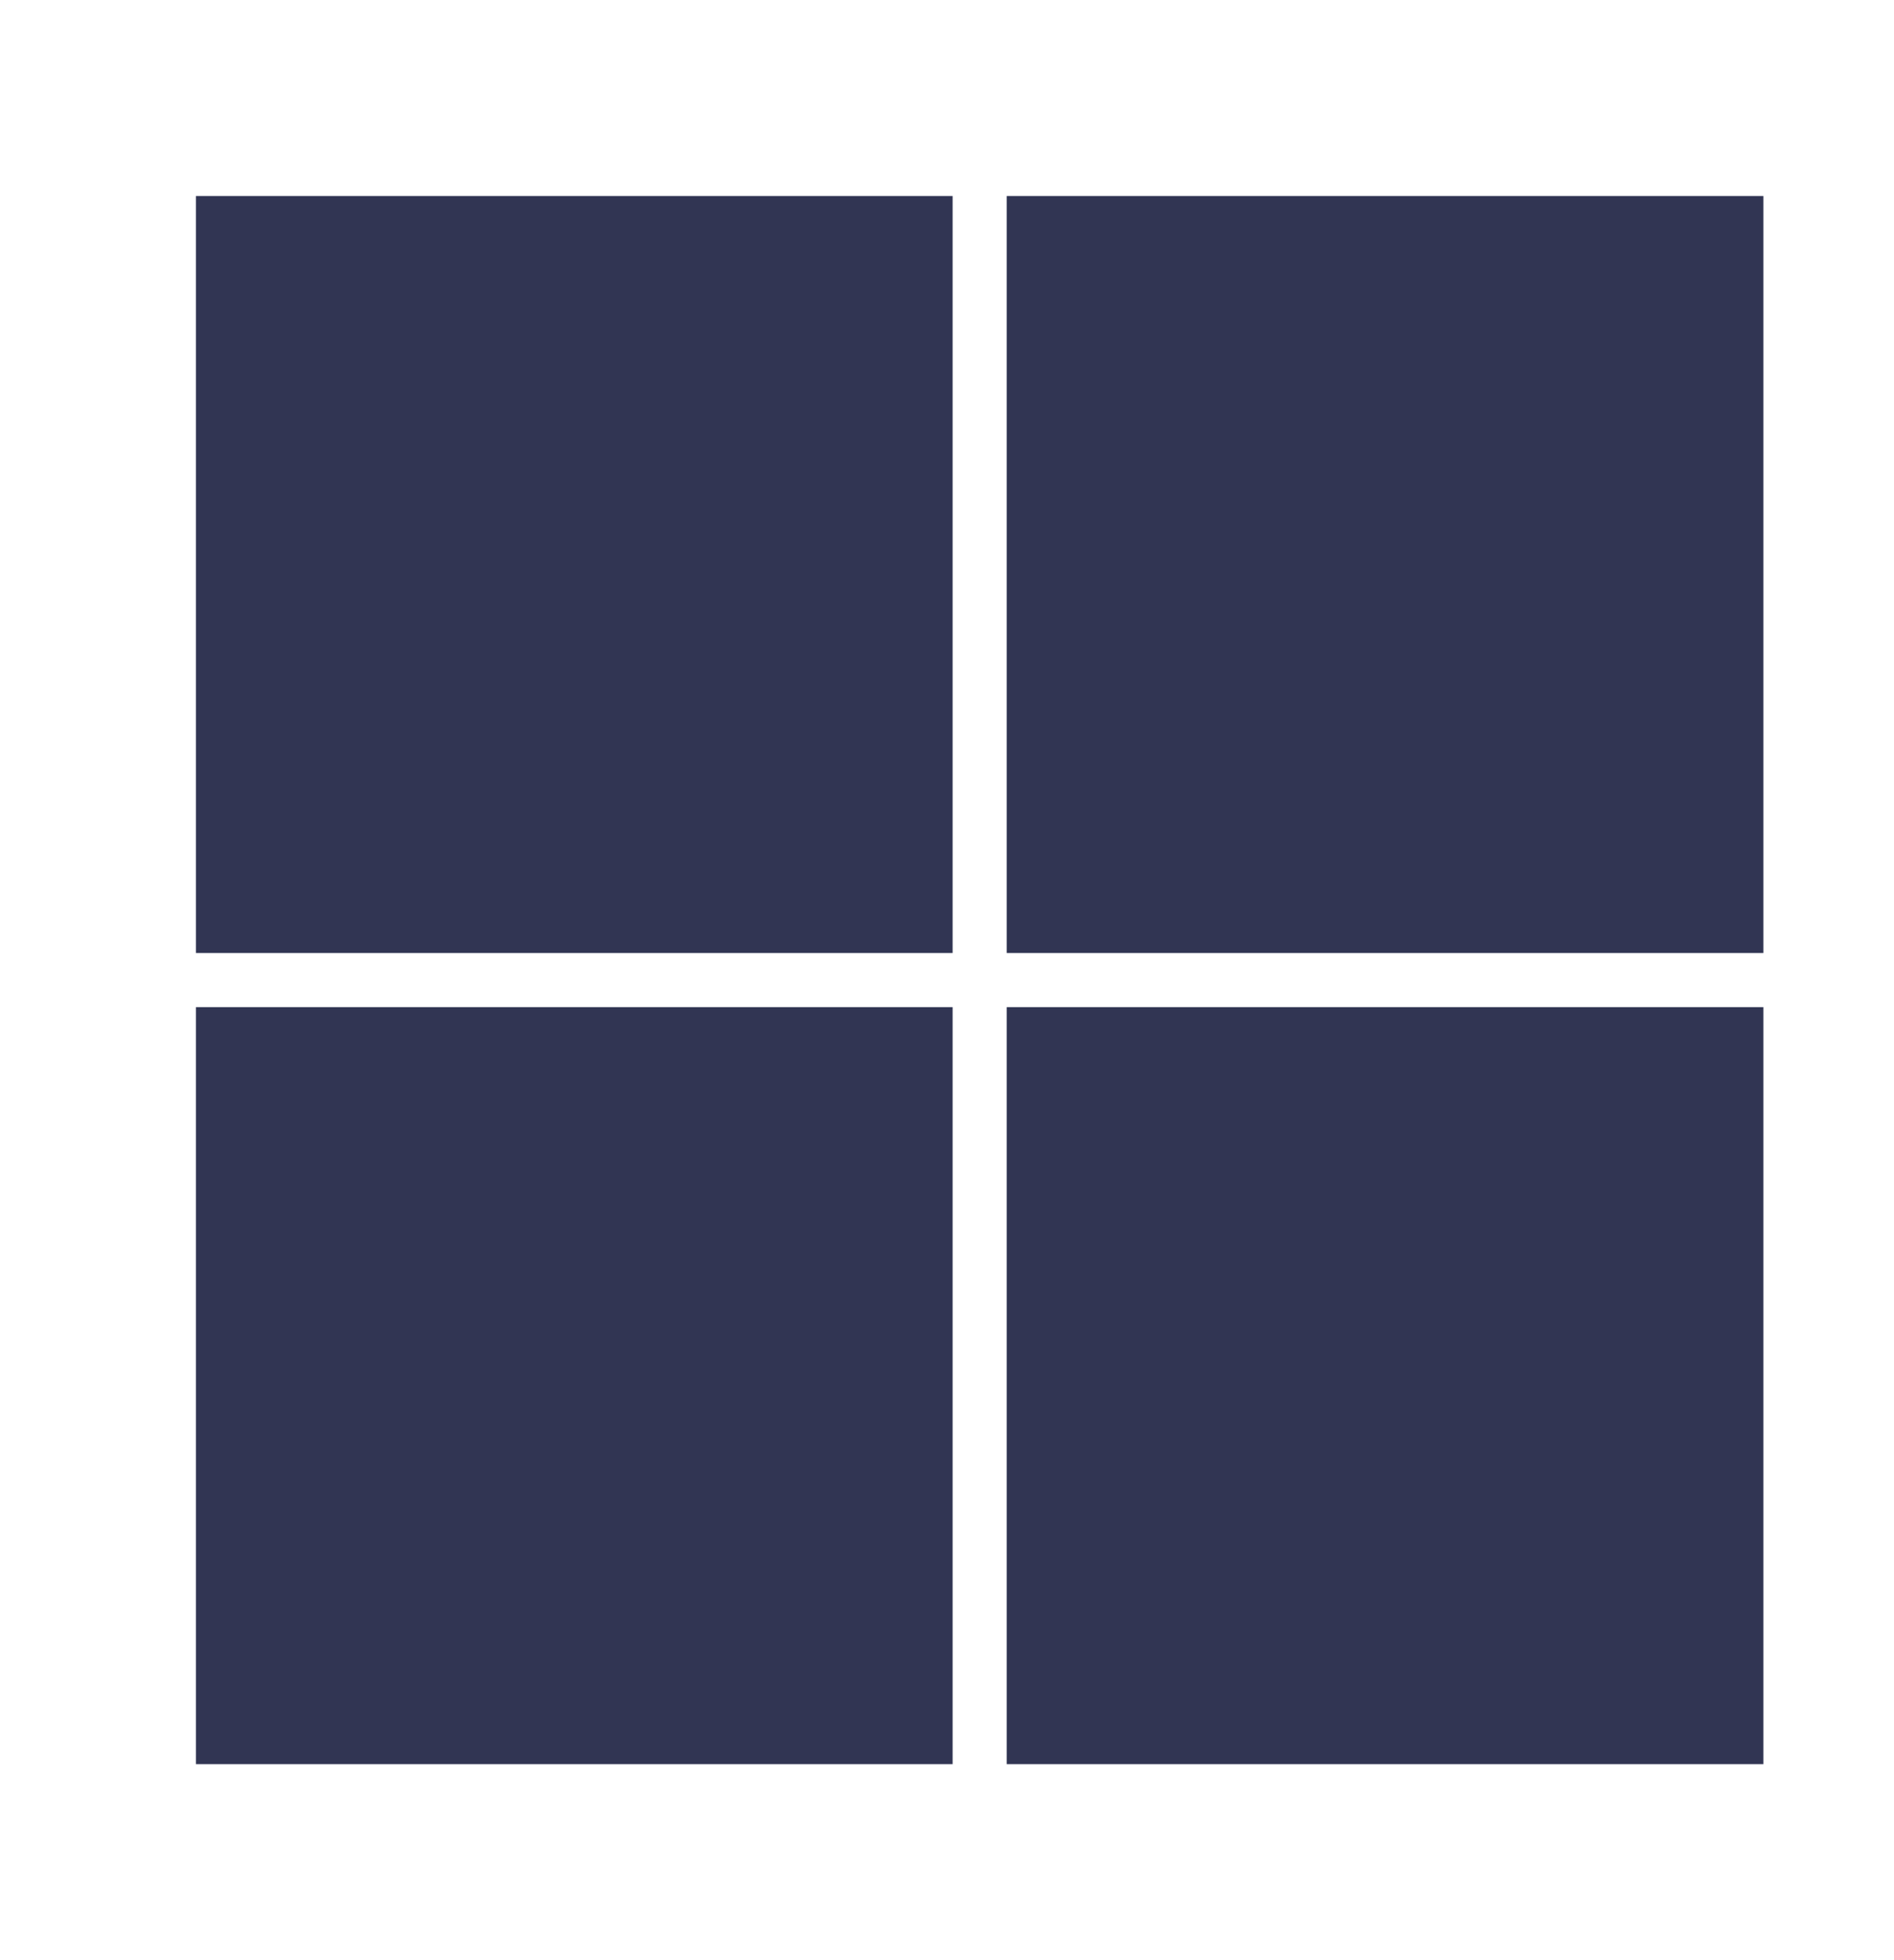 <svg width="29" height="30" viewBox="0 0 29 30" fill="none" xmlns="http://www.w3.org/2000/svg">
<path d="M3 8.793V14.586H14.586V3H3V8.793ZM15.414 8.793V14.586H27V3H15.414V8.793ZM3 21.207V27H14.586V15.414H3V21.207ZM15.414 21.207V27H27V15.414H15.414V21.207Z" fill="#313553"/>
</svg>

